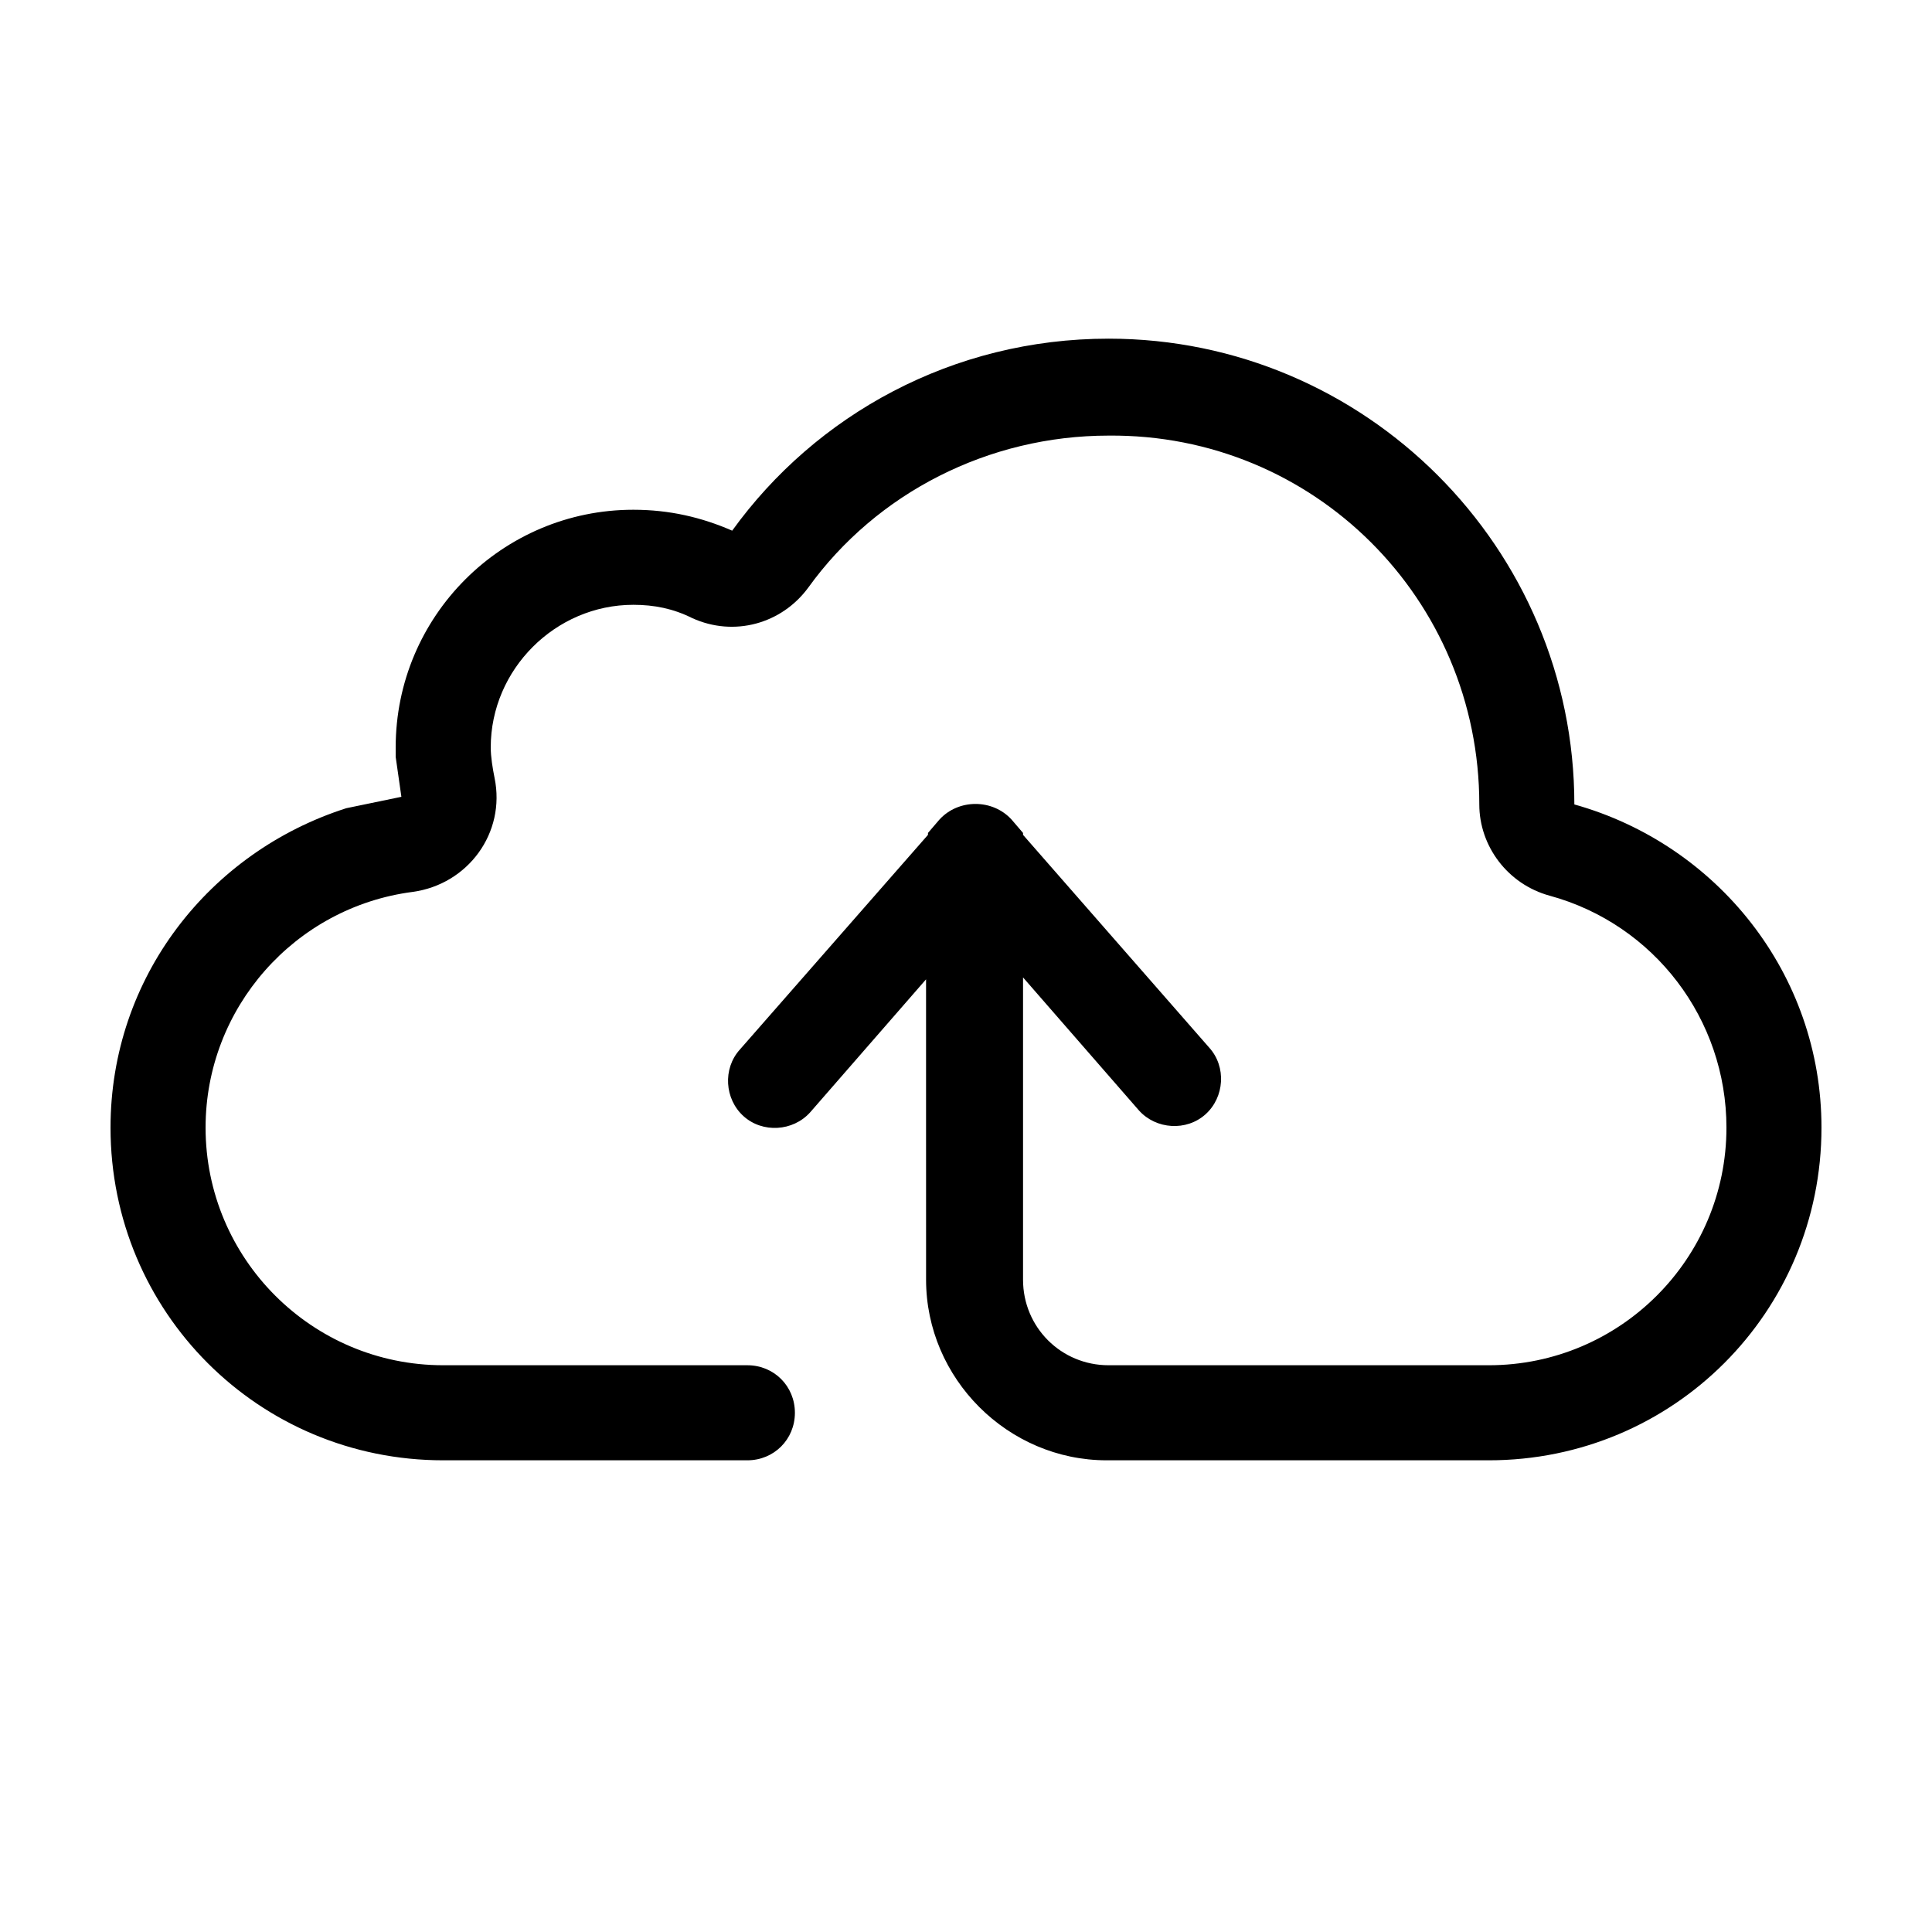 <?xml version="1.0" encoding="UTF-8"?>
<!-- The Best Svg Icon site in the world: iconSvg.co, Visit us! https://iconsvg.co -->
<svg fill="#000000" width="800px" height="800px" version="1.1" viewBox="144 144 512 512" xmlns="http://www.w3.org/2000/svg">
 <path d="m561.22 357.18c0-68.016-55.422-123.43-123.43-123.43-41.312 0-77.586 20.152-99.754 50.883-8.062-3.527-16.625-5.543-26.199-5.543-34.762 0.004-62.977 28.215-62.977 62.977v2.519l1.512 10.578-14.609 3.023c-36.277 11.59-62.473 44.84-62.473 84.645 0 48.867 39.297 88.164 88.164 88.164h80.609c7.055 0 12.594-5.543 12.594-12.594 0.004-7.055-5.539-12.598-12.594-12.598h-78.09-1.008-1.512c-34.762 0-62.973-28.211-62.973-62.973 0-31.738 23.68-58.441 54.914-62.473 14.609-2.016 24.688-15.617 21.664-30.23-0.504-2.519-1.008-5.543-1.008-8.062 0-20.656 17.129-37.785 37.785-37.785 5.543 0 10.578 1.008 15.617 3.527 11.082 5.039 23.68 1.512 30.73-8.062 18.137-25.191 47.863-40.305 79.602-40.305 54.414-0.5 98.246 43.328 98.246 97.742 0 11.082 7.559 21.16 18.641 24.184 27.711 7.559 46.855 32.746 46.855 61.465 0 34.762-28.215 62.973-62.977 62.973h-2.519-98.242c-12.598 0-22.672-10.074-22.672-22.668v-80.109l30.73 35.266c4.535 5.039 12.594 5.543 17.633 1.008 5.039-4.535 5.543-12.594 1.008-17.633l-49.371-56.426v-0.504l-3.023-3.527c-5.039-5.543-14.105-5.543-19.145 0l-3.023 3.527v0.504l-49.879 56.93c-4.535 5.039-4.031 13.098 1.008 17.633 5.039 4.535 13.098 4.031 17.633-1.008l30.73-35.266v39.801l0.004 27.207v12.594c0 26.199 21.664 47.863 47.863 47.863h98.746 2.519c48.867 0 88.164-39.297 88.164-88.164 0-40.809-27.707-75.07-65.492-85.648z"/>
</svg>